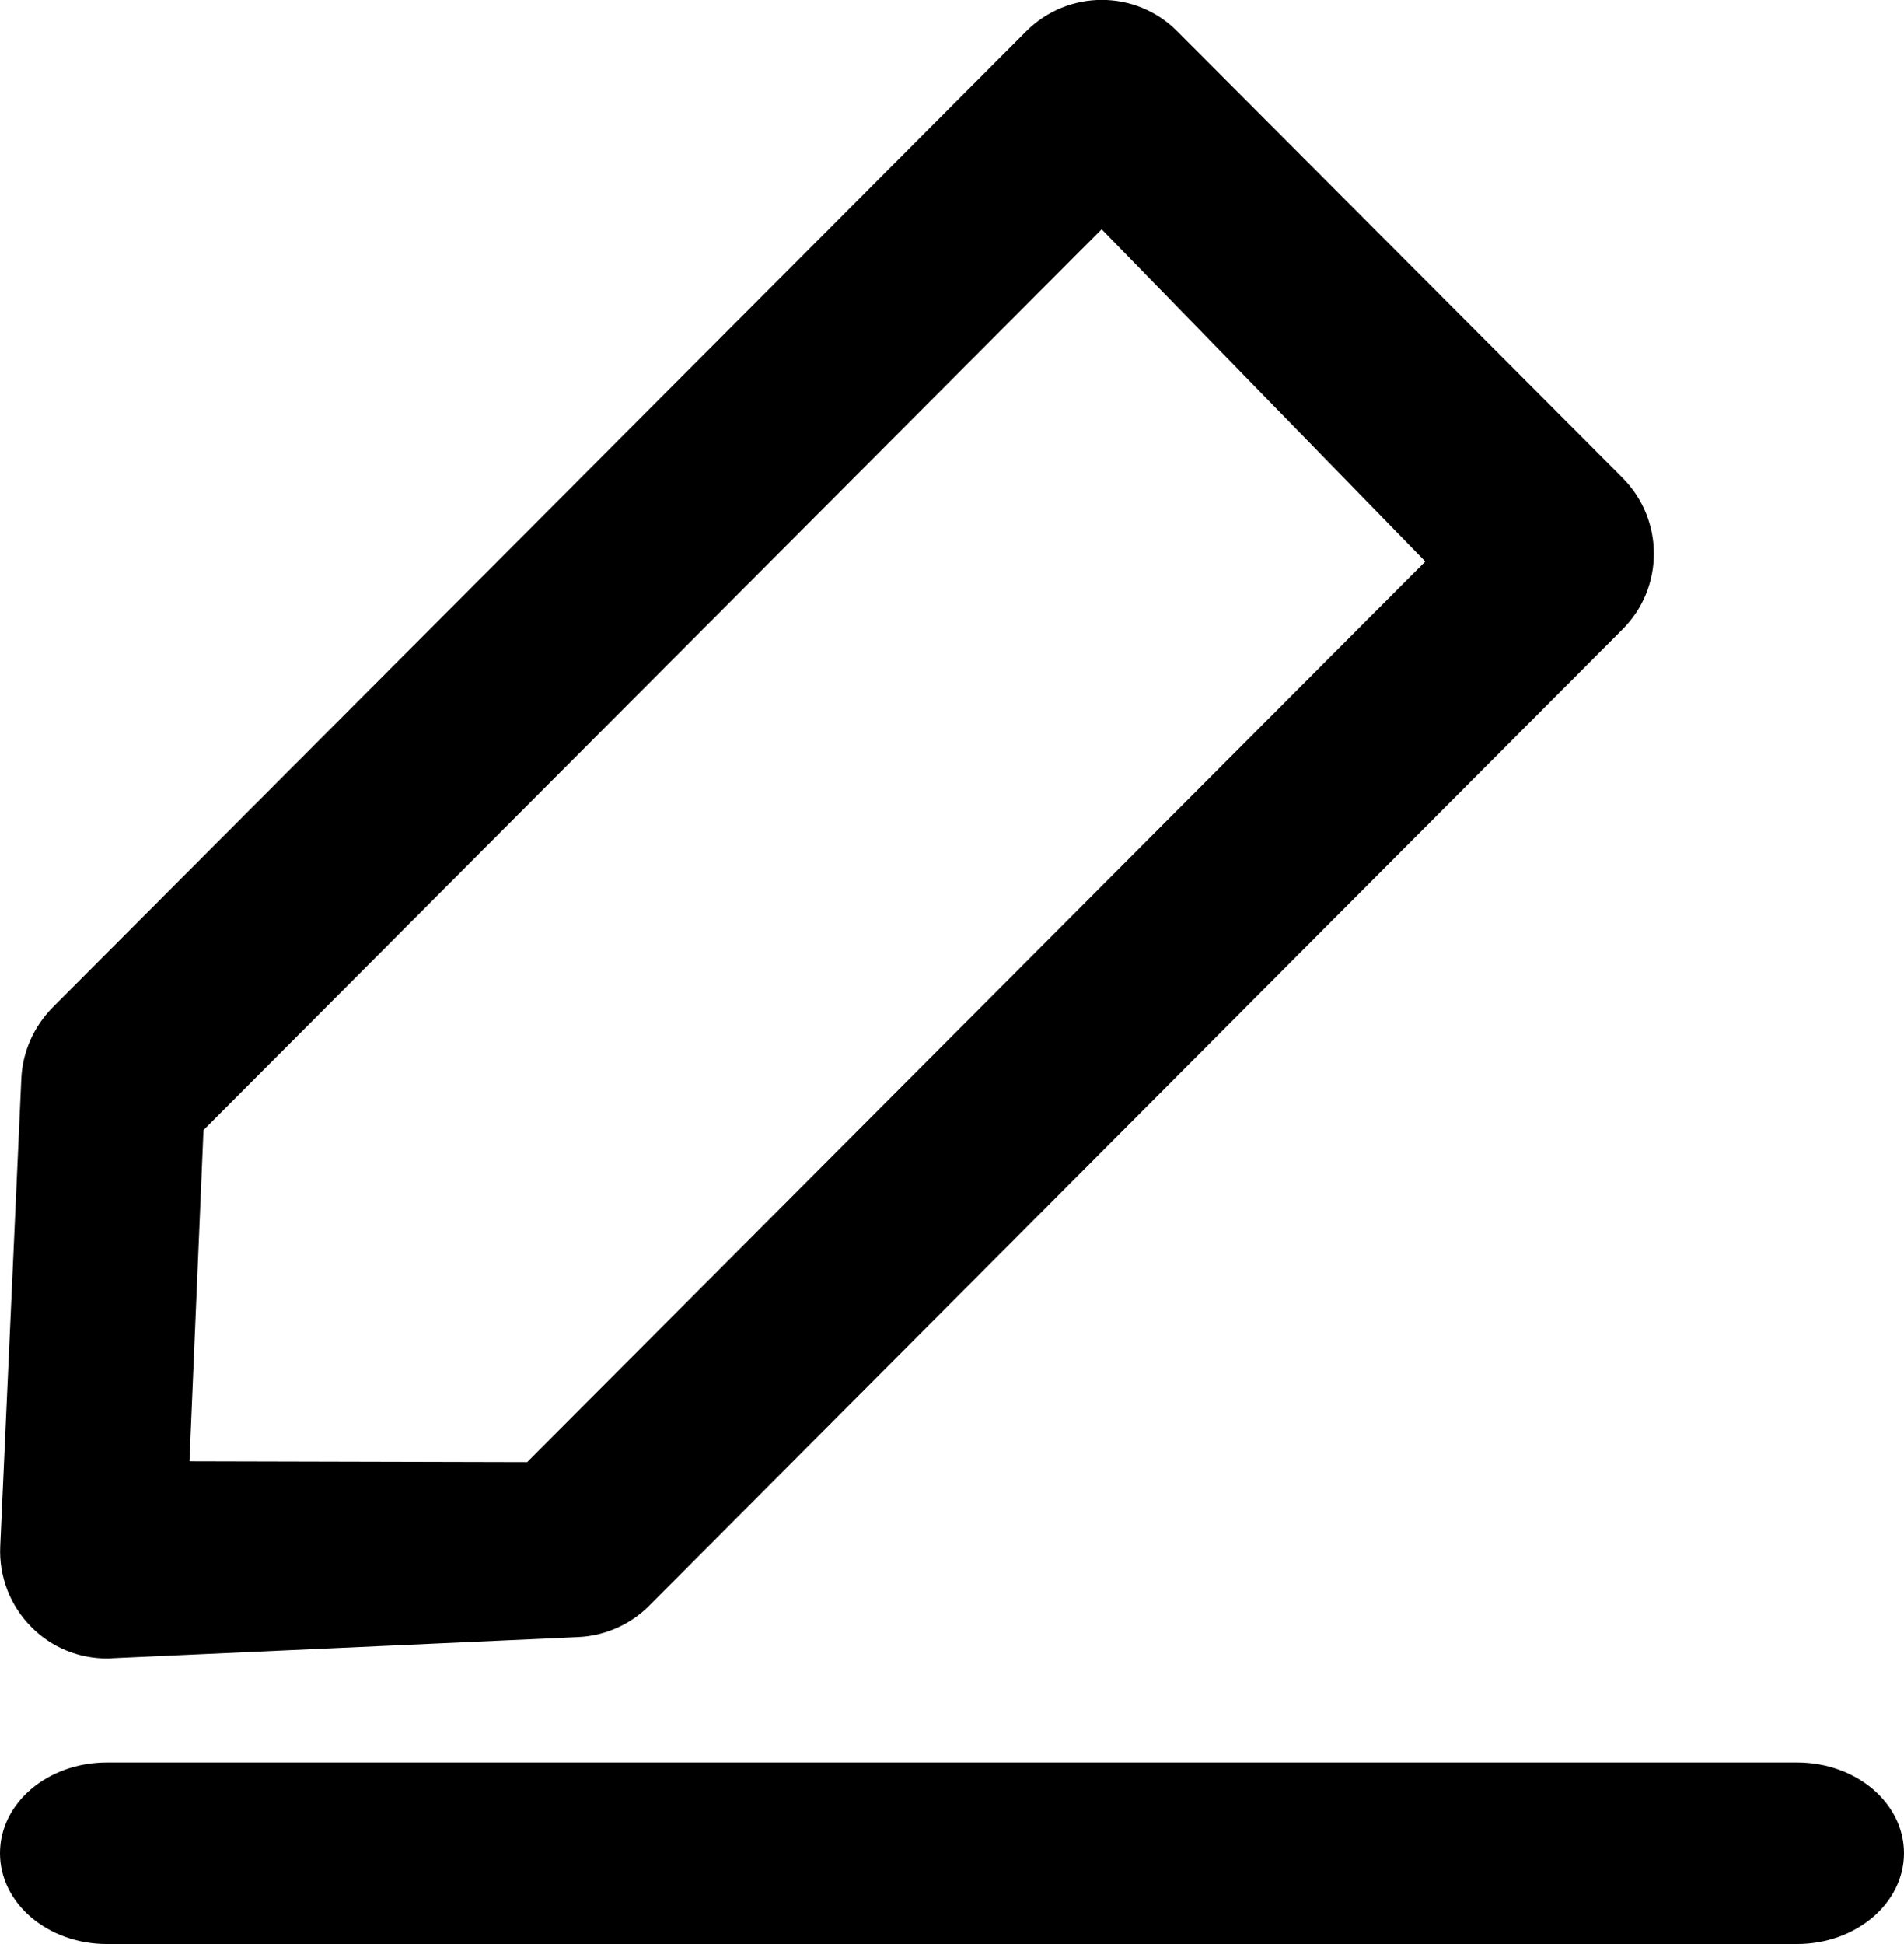 <svg 
 xmlns="http://www.w3.org/2000/svg"
 xmlns:xlink="http://www.w3.org/1999/xlink"
 width="48px" height="49px"
 viewBox="0 0 48 49">
<path fill-rule="evenodd"
 d="M45.301,48.999 L2.697,48.999 C1.206,48.999 0.000,47.976 0.000,46.711 C0.000,45.445 1.204,44.424 2.697,44.424 L45.303,44.424 C46.794,44.424 48.000,45.445 48.000,46.711 C47.998,47.976 46.787,48.999 45.301,48.999 ZM16.363,40.474 C15.890,40.948 15.249,41.231 14.578,41.261 L2.822,41.795 C2.781,41.801 2.738,41.801 2.697,41.801 C1.983,41.801 1.293,41.520 0.791,41.008 C0.254,40.470 -0.030,39.730 0.006,38.972 L0.538,27.186 C0.568,26.513 0.850,25.878 1.323,25.396 L25.869,0.790 C26.923,-0.267 28.631,-0.267 29.680,0.790 L40.903,12.042 C41.958,13.099 41.958,14.811 40.903,15.863 L16.363,40.474 ZM27.773,5.779 L5.130,28.484 L4.777,36.831 L13.290,36.852 L35.933,14.152 L27.773,5.779 Z"/>
</svg>
